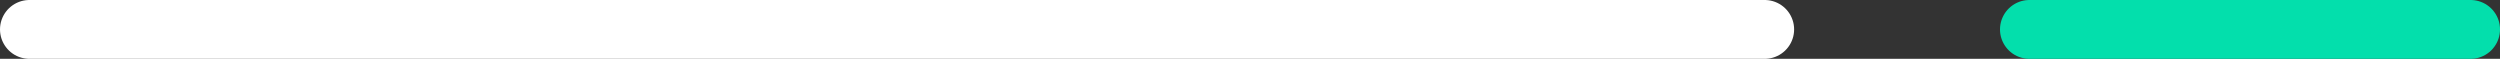 <svg xmlns="http://www.w3.org/2000/svg" width="85" height="2" viewBox="0 0 85 2" fill="none"><rect x="0" y="0" width="85" height="2" fill="#333333" stroke="none"/><line x1="1" y1="1" x2="60" y2="1" stroke="white" stroke-width="2" stroke-linecap="round"></line><line x1="69" y1="1" x2="84" y2="1" stroke="#03DFAC" stroke-width="2" stroke-linecap="round"></line></svg>